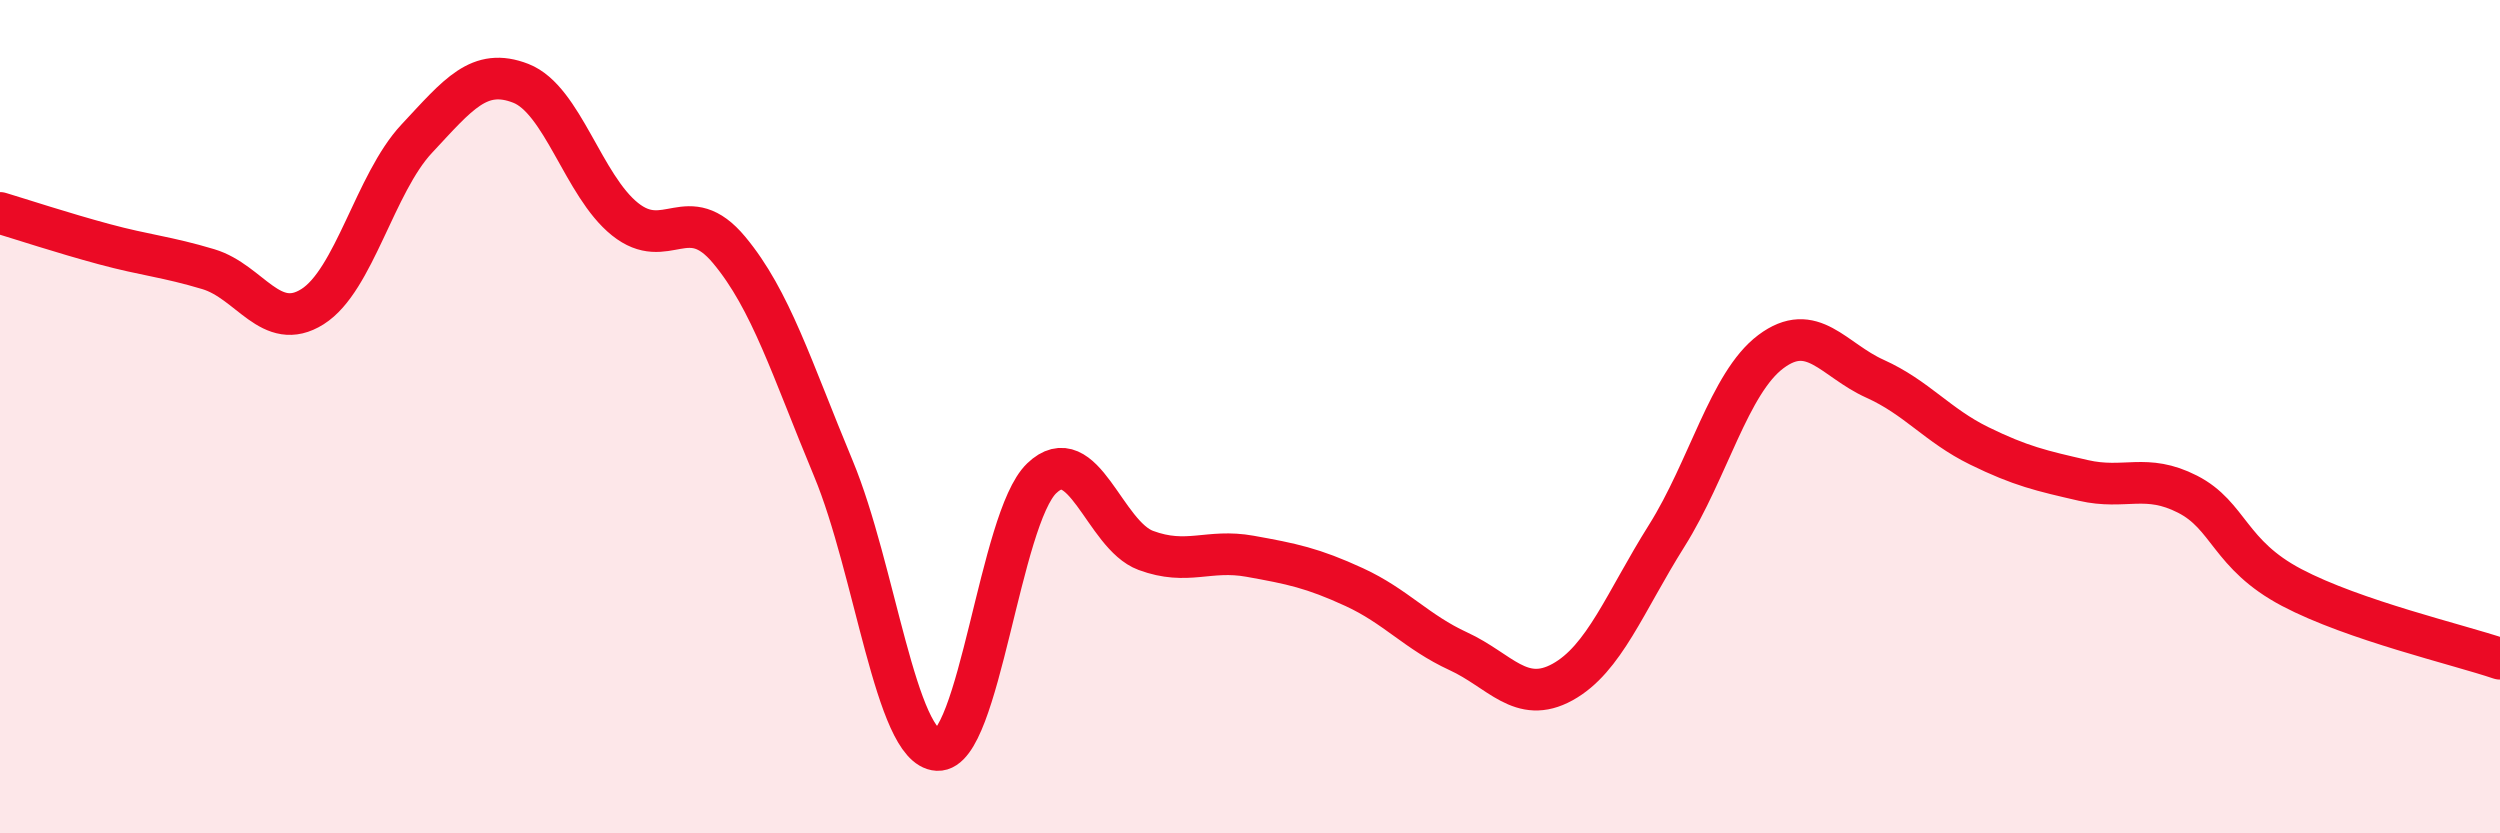 
    <svg width="60" height="20" viewBox="0 0 60 20" xmlns="http://www.w3.org/2000/svg">
      <path
        d="M 0,5.11 C 0.5,5.26 1.5,5.59 2.5,5.86 C 3.5,6.13 4,6.16 5,6.46 C 6,6.76 6.5,7.99 7.5,7.36 C 8.5,6.73 9,4.4 10,3.33 C 11,2.26 11.5,1.61 12.5,2 C 13.5,2.39 14,4.46 15,5.26 C 16,6.06 16.5,4.8 17.5,6 C 18.5,7.2 19,8.84 20,11.24 C 21,13.64 21.5,17.95 22.5,18 C 23.5,18.05 24,12.44 25,11.48 C 26,10.52 26.5,12.84 27.5,13.21 C 28.5,13.58 29,13.17 30,13.35 C 31,13.53 31.5,13.63 32.5,14.09 C 33.5,14.55 34,15.17 35,15.63 C 36,16.09 36.5,16.92 37.5,16.37 C 38.5,15.82 39,14.45 40,12.86 C 41,11.27 41.5,9.19 42.5,8.44 C 43.5,7.69 44,8.64 45,9.09 C 46,9.54 46.5,10.21 47.5,10.7 C 48.5,11.19 49,11.3 50,11.53 C 51,11.76 51.5,11.35 52.5,11.86 C 53.5,12.37 53.5,13.31 55,14.1 C 56.5,14.89 59,15.47 60,15.81L60 20L0 20Z"
        fill="#EB0A25"
        opacity="0.1"
        stroke-linecap="round"
        stroke-linejoin="round"
      />
      <path
        d="M 0,5.11 C 0.5,5.26 1.5,5.59 2.5,5.86 C 3.5,6.13 4,6.16 5,6.46 C 6,6.76 6.5,7.99 7.5,7.36 C 8.5,6.73 9,4.4 10,3.33 C 11,2.26 11.5,1.61 12.5,2 C 13.5,2.39 14,4.46 15,5.26 C 16,6.06 16.5,4.8 17.5,6 C 18.5,7.2 19,8.84 20,11.24 C 21,13.64 21.5,17.95 22.5,18 C 23.5,18.05 24,12.44 25,11.48 C 26,10.52 26.5,12.84 27.5,13.21 C 28.5,13.58 29,13.17 30,13.35 C 31,13.53 31.5,13.63 32.5,14.09 C 33.5,14.55 34,15.17 35,15.63 C 36,16.09 36.5,16.92 37.5,16.37 C 38.5,15.82 39,14.45 40,12.86 C 41,11.27 41.5,9.19 42.5,8.44 C 43.5,7.69 44,8.64 45,9.09 C 46,9.54 46.5,10.21 47.5,10.7 C 48.5,11.19 49,11.3 50,11.53 C 51,11.76 51.5,11.35 52.5,11.86 C 53.5,12.37 53.5,13.31 55,14.1 C 56.5,14.89 59,15.47 60,15.81"
        stroke="#EB0A25"
        stroke-width="1"
        fill="none"
        stroke-linecap="round"
        stroke-linejoin="round"
      />
    </svg>
  